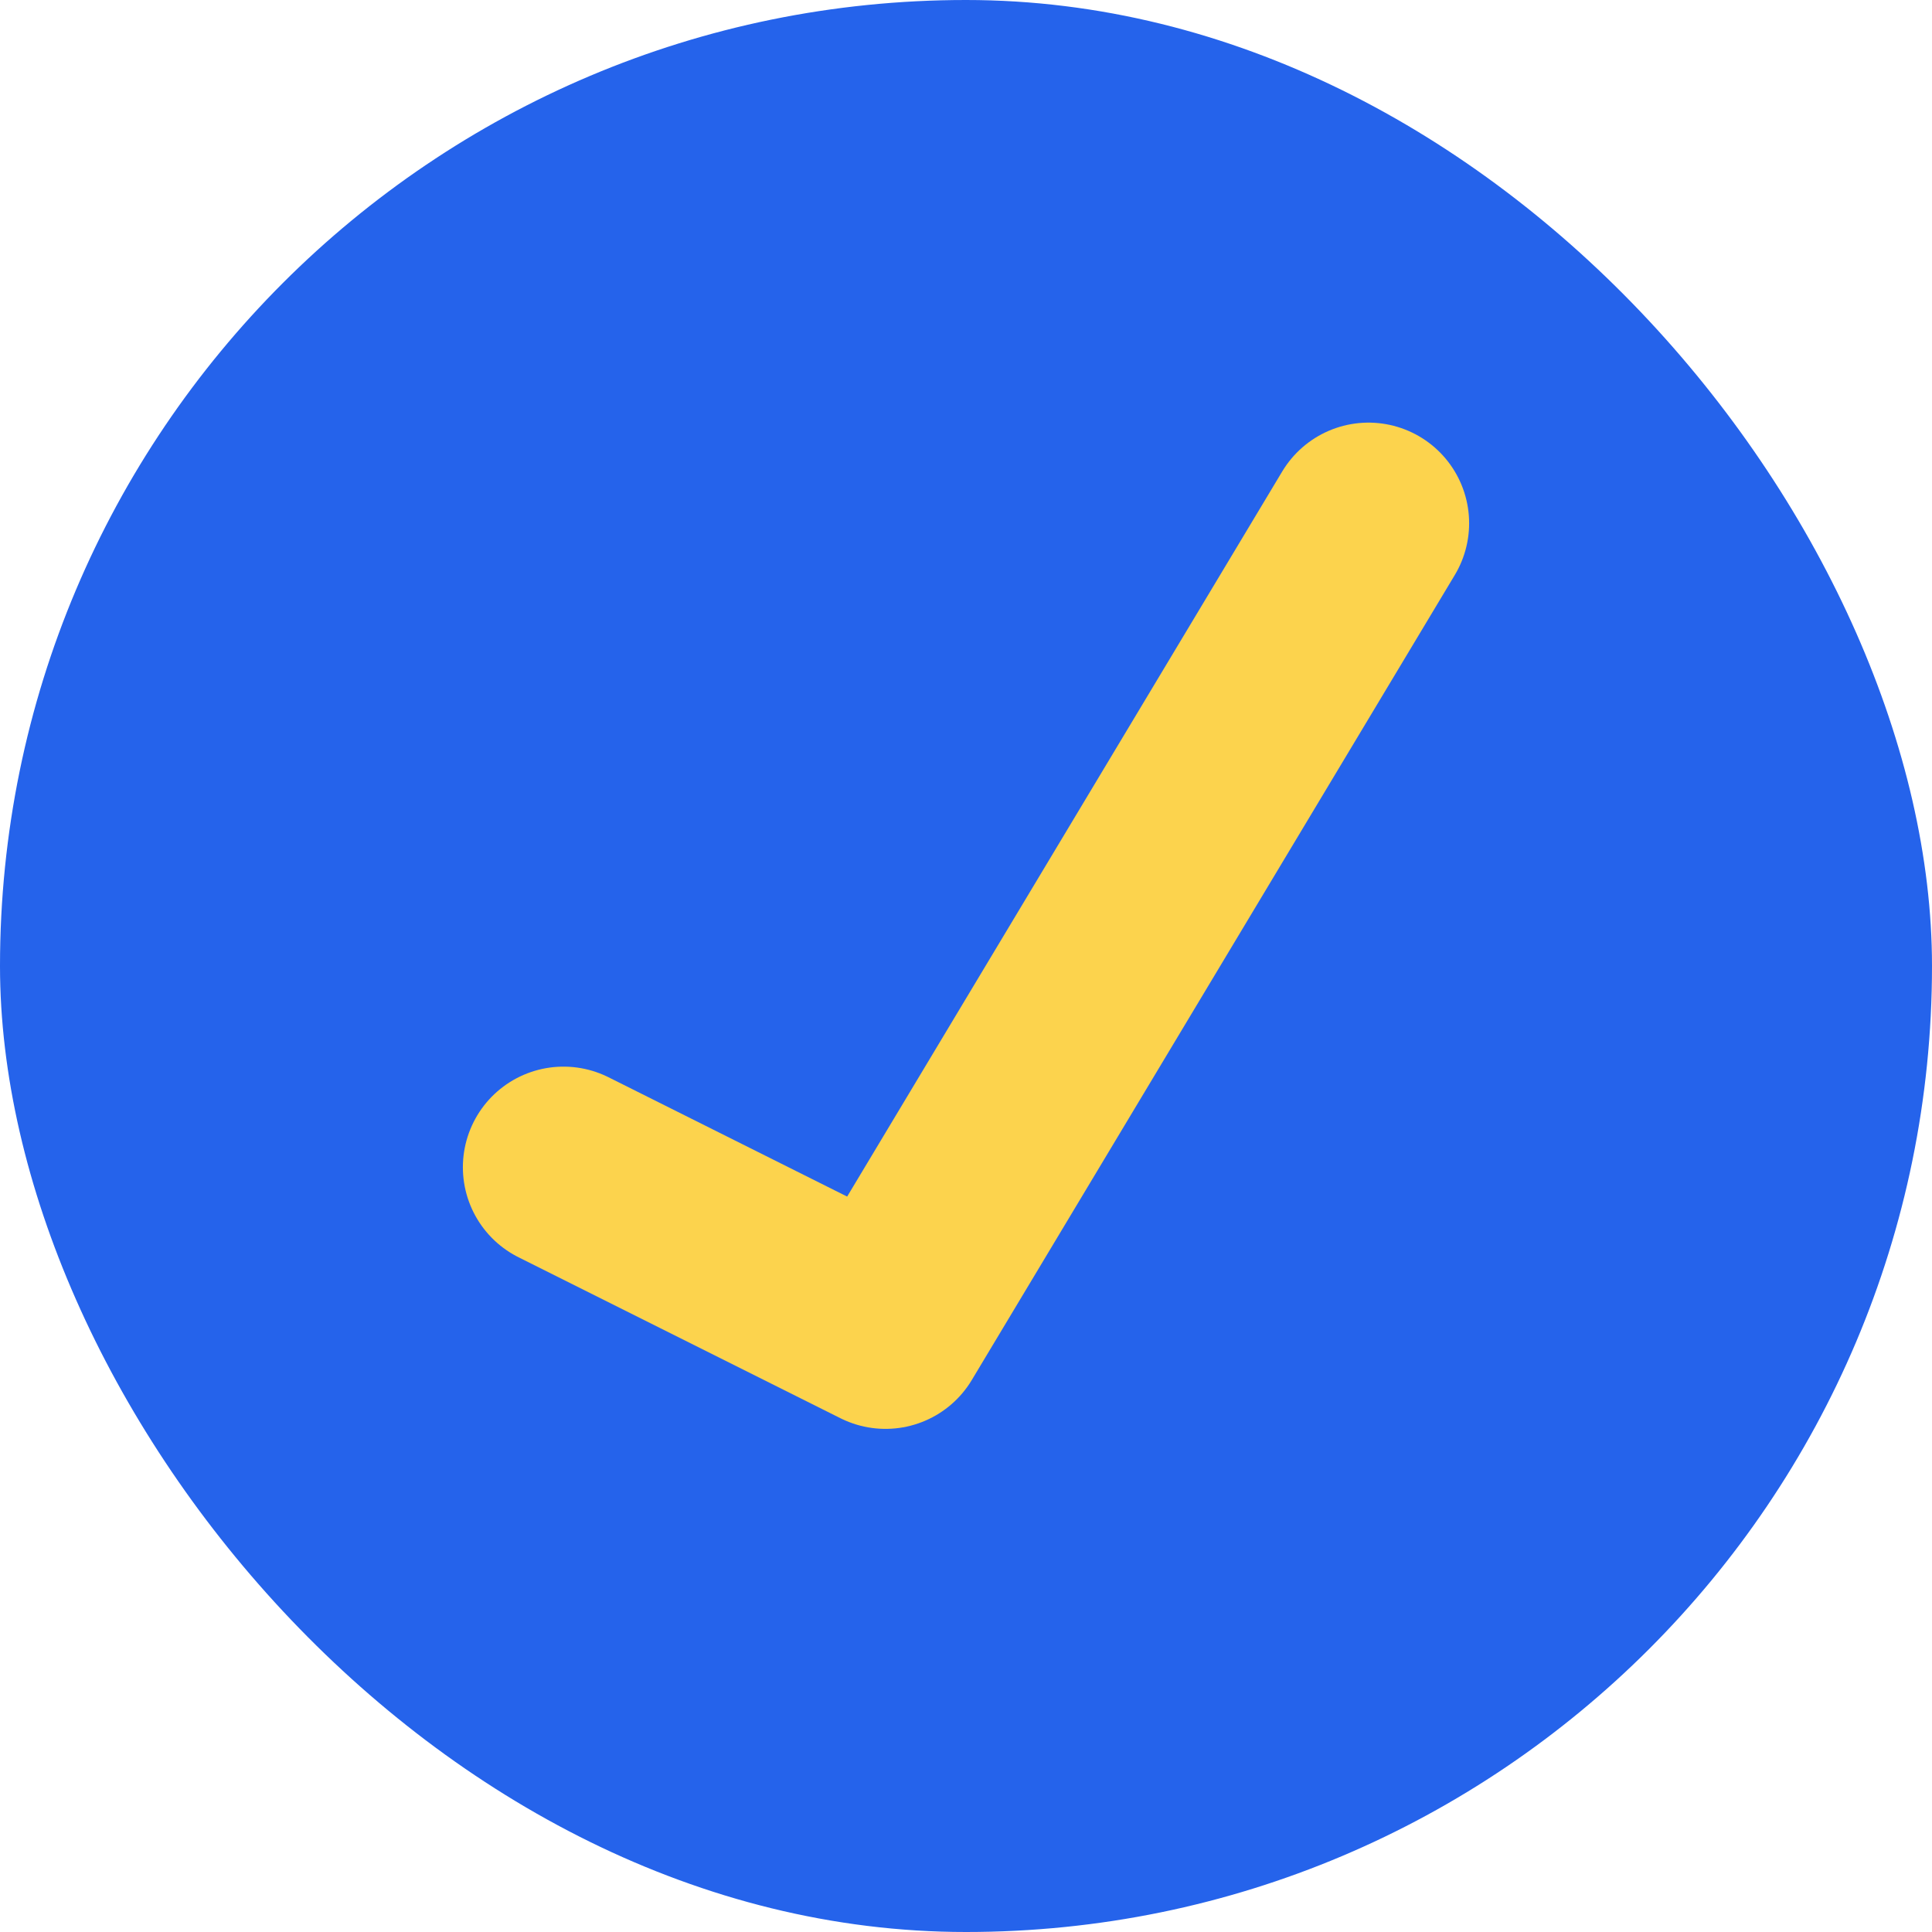<svg xmlns="http://www.w3.org/2000/svg" viewBox="0 0 24 24" fill="none">
  <rect width="24" height="24" rx="12" fill="#2563EB"/>
  <path d="M7 14.5l4 2 6-10" stroke="#FCD34D" stroke-width="2.5" stroke-linecap="round" stroke-linejoin="round"/>
</svg>